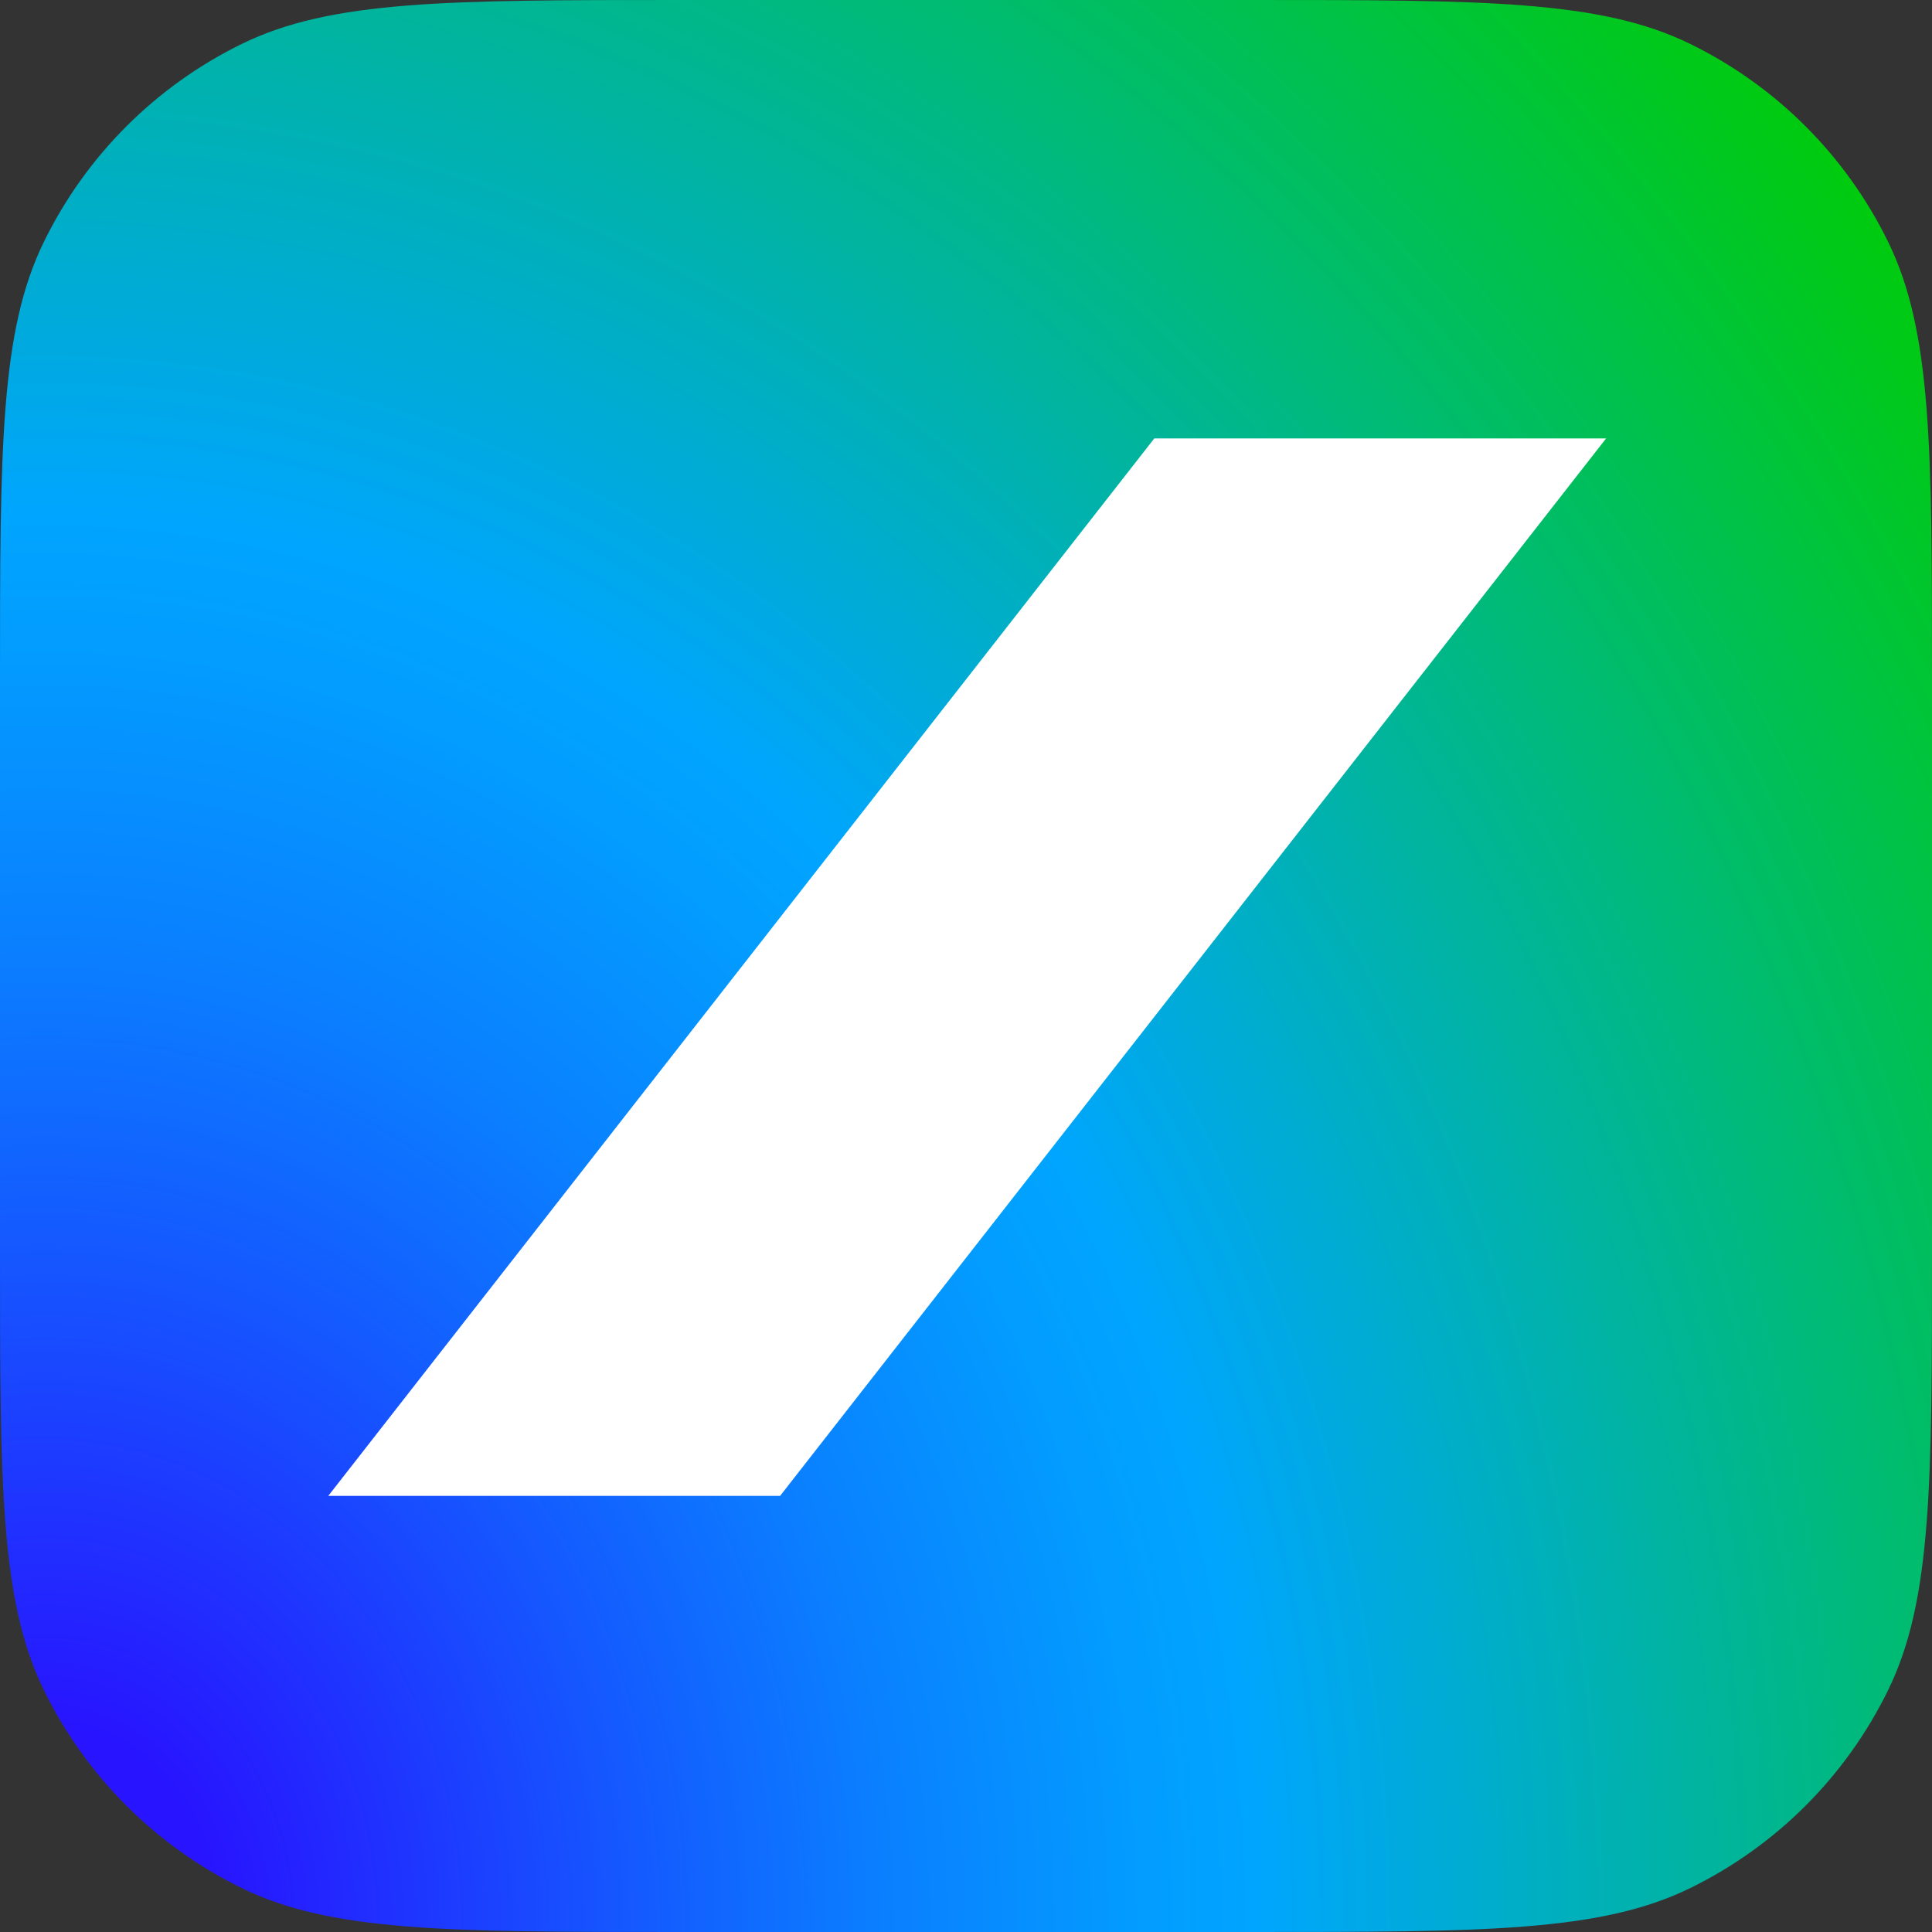 <svg width="96" height="96" viewBox="0 0 96 96" fill="none" xmlns="http://www.w3.org/2000/svg">
<rect x="0" y="0" width="96" height="96" fill="#333333" stroke="none"/>
<path d="M0 33.87C0 22.269 0 16.468 2.186 12.006C4.279 7.734 7.734 4.279 12.006 2.186C16.468 0 22.269 0 33.87 0H62.13C73.731 0 79.532 0 83.994 2.186C88.266 4.279 91.721 7.734 93.814 12.006C96 16.468 96 22.269 96 33.87V62.13C96 73.731 96 79.532 93.814 83.994C91.721 88.266 88.266 91.721 83.994 93.814C79.532 96 73.731 96 62.13 96H33.87C22.269 96 16.468 96 12.006 93.814C7.734 91.721 4.279 88.266 2.186 83.994C0 79.532 0 73.731 0 62.13V33.87Z" fill="url(#paint0_radial_20_4437)"/>
<path d="M38.762 74.33H16.311L57.355 21.786H79.806L38.762 74.33Z" fill="white"/>
<defs>
<radialGradient id="paint0_radial_20_4437" cx="0" cy="0" r="1" gradientUnits="userSpaceOnUse" gradientTransform="translate(2.751 96.841) scale(118.524 143.253)">
<stop offset="0.07" stop-color="#2814FF"/>
<stop offset="0.08" stop-color="#2718FF"/>
<stop offset="0.23" stop-color="#1654FF"/>
<stop offset="0.35" stop-color="#0A80FF"/>
<stop offset="0.45" stop-color="#039BFF"/>
<stop offset="0.5" stop-color="#00A5FF"/>
<stop offset="1" stop-color="#00CD00"/>
</radialGradient>
</defs>
</svg>
